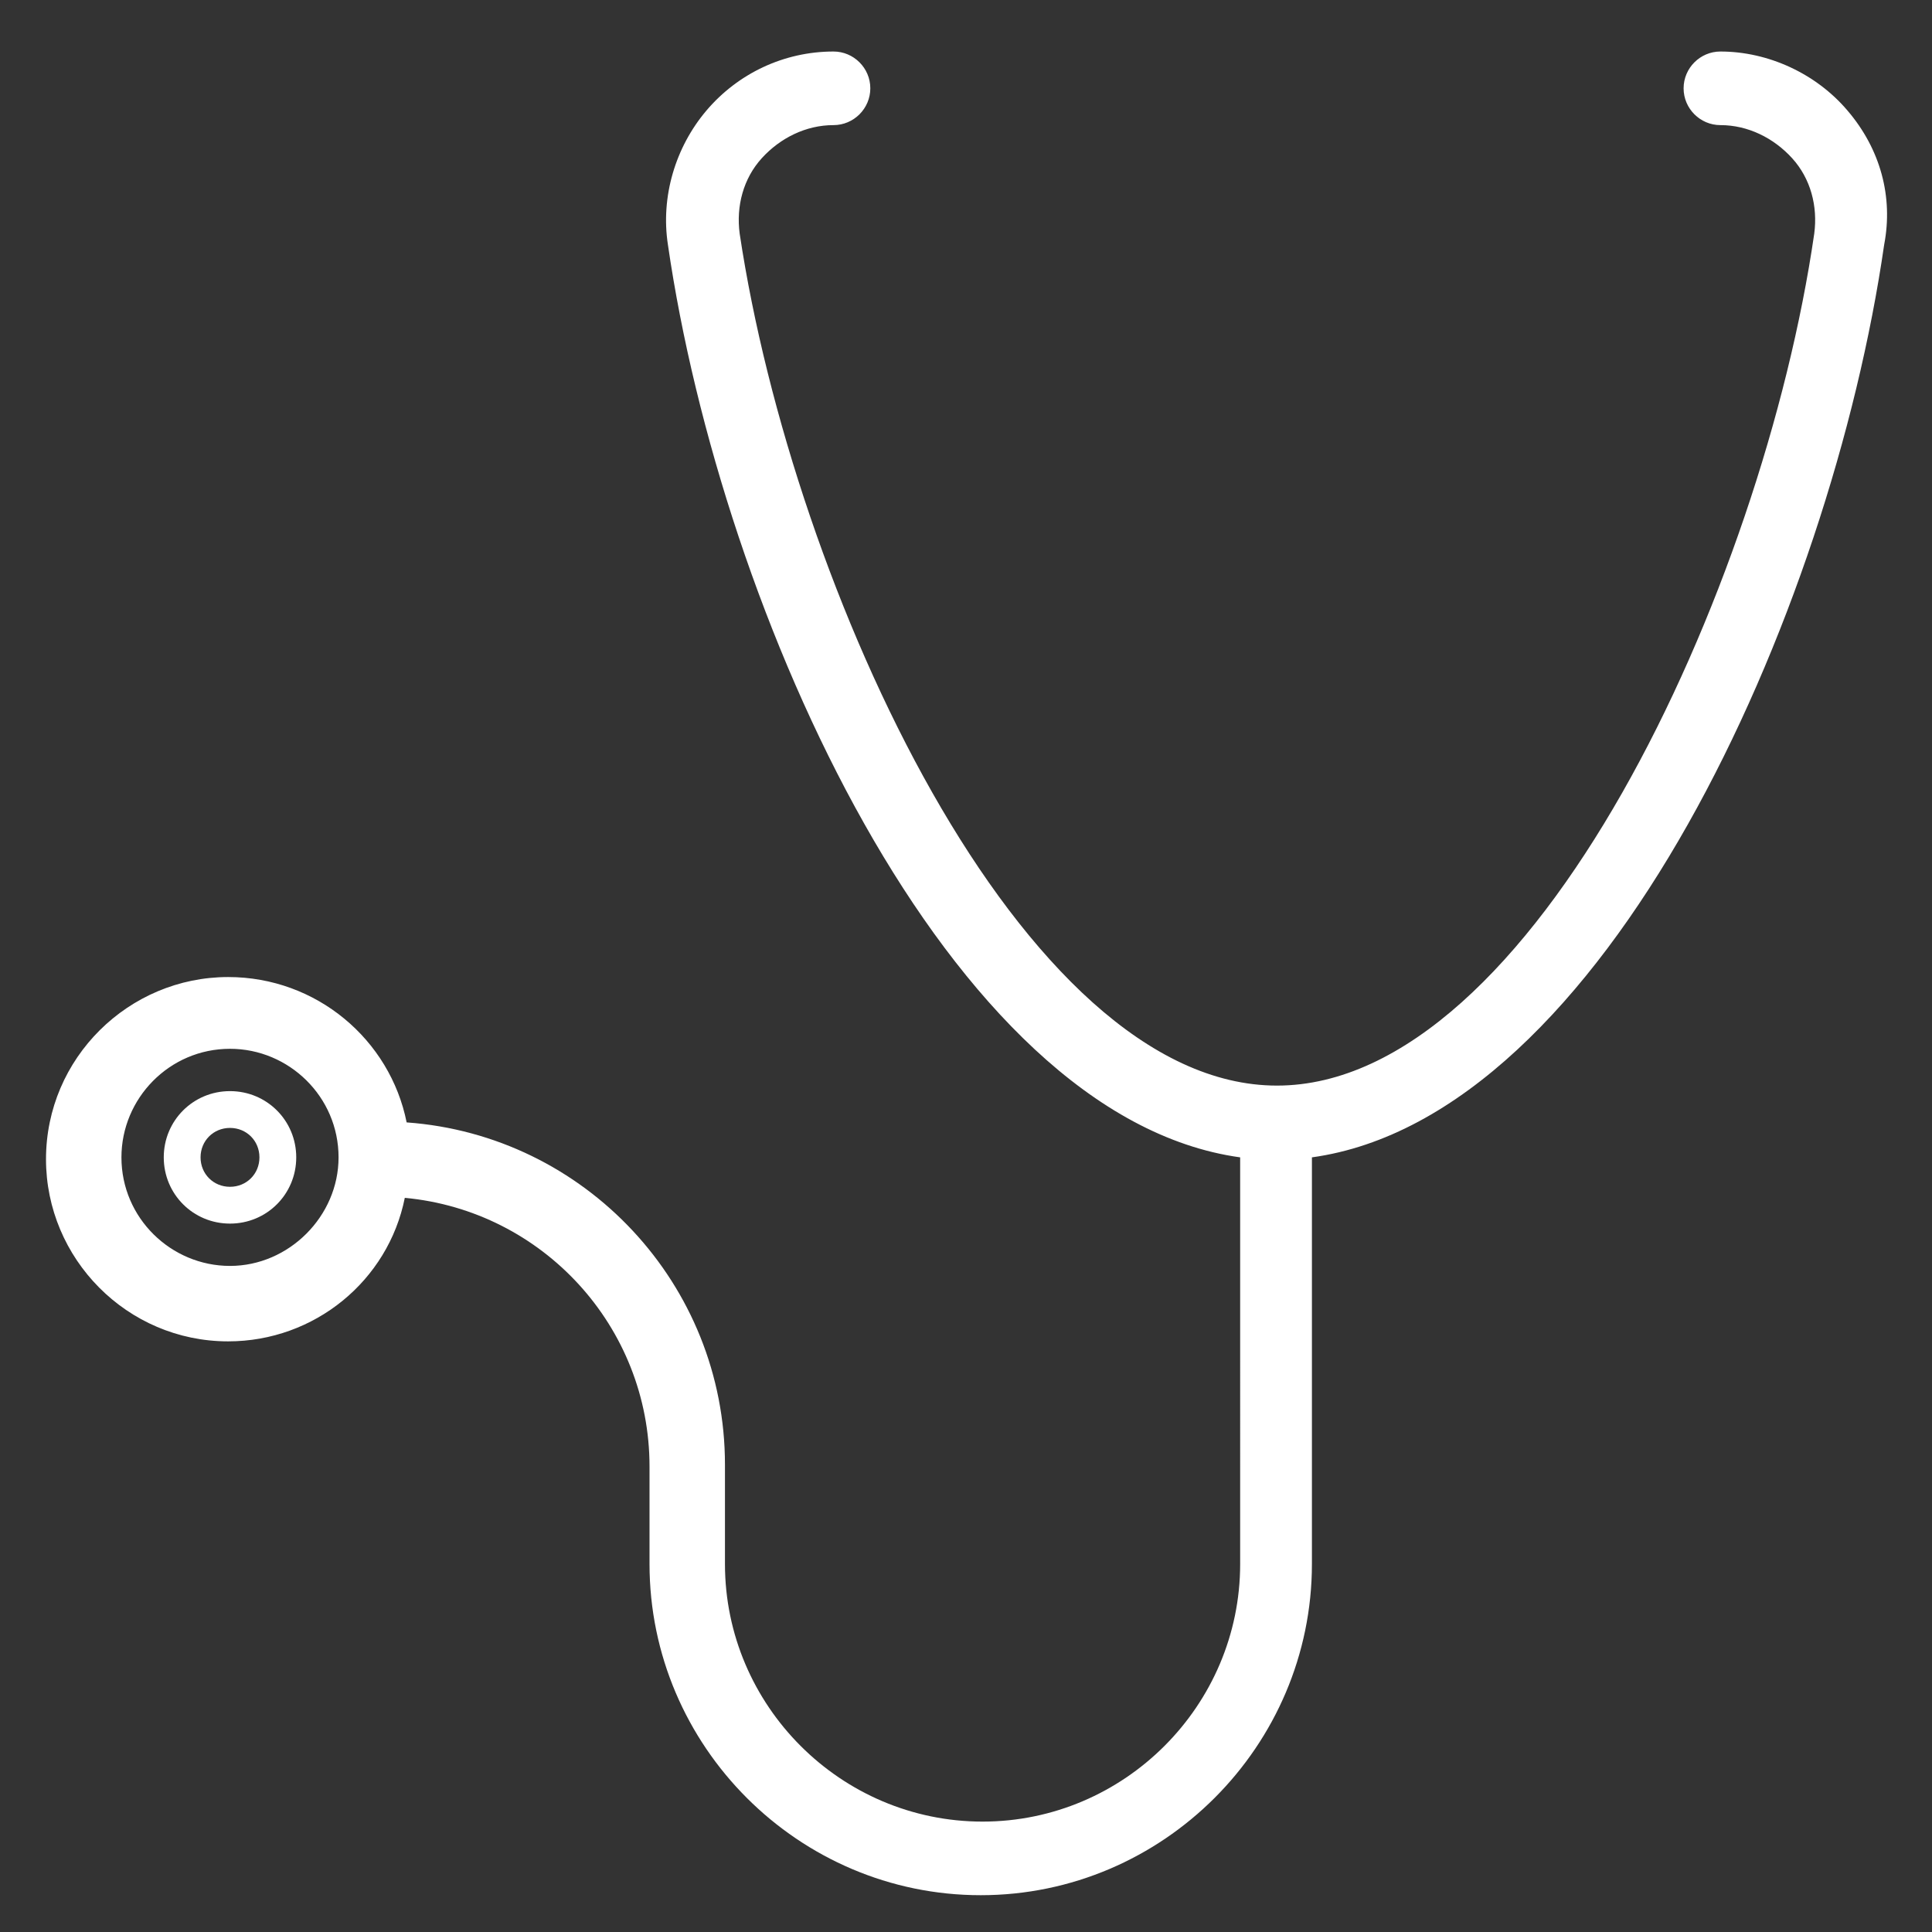 <?xml version="1.0" encoding="utf-8"?>
<!-- Generator: Adobe Illustrator 23.0.2, SVG Export Plug-In . SVG Version: 6.00 Build 0)  -->
<svg version="1.1" id="Layer_1" xmlns="http://www.w3.org/2000/svg" xmlns:xlink="http://www.w3.org/1999/xlink" x="0px" y="0px"
	 viewBox="0 0 105 105" style="enable-background:new 0 0 105 105;" xml:space="preserve">
<rect x="0" y="0" width="105" height="105" fill="#333333" stroke="none"/>
<style type="text/css">
	.st0{fill:#FFFFFF;}
</style>
<g>
	<path class="st0" d="M100.4,6c-1.7-2-4.3-3.2-6.9-3.2c-1.1,0-2,0.9-2,2s0.9,2,2,2c1.5,0,2.9,0.7,3.9,1.8c1,1.1,1.4,2.6,1.2,4.1
		c-2.8,19.3-15.3,46.3-29.2,46.3c-13.9,0-26.3-27-29.2-46.3c-0.2-1.5,0.2-3,1.2-4.1c1-1.1,2.4-1.8,3.9-1.8c1.1,0,2-0.9,2-2
		s-0.9-2-2-2c-2.7,0-5.2,1.2-6.9,3.2c-1.7,2-2.5,4.7-2.1,7.3c2.9,20,15.2,47.4,31.1,49.6V85c0,7.7-6.3,14-14,14c-7.7,0-14-6.3-14-14
		v-5.4c0-9.8-7.6-17.9-17.3-18.6c-0.9-4.5-4.9-7.9-9.7-7.9c-5.4,0-9.9,4.4-9.9,9.9c0,5.4,4.4,9.9,9.9,9.9c4.7,0,8.7-3.3,9.6-7.8
		c7.5,0.7,13.3,7,13.3,14.6V85c0,9.9,8.1,18,18,18c9.9,0,18-8.1,18-18V62.9c15.9-2.2,28.2-29.5,31.1-49.6
		C102.9,10.7,102.2,8.1,100.4,6z M12.5,68.8c-3.2,0-5.9-2.6-5.9-5.9c0-3.2,2.6-5.9,5.9-5.9c3.2,0,5.9,2.6,5.9,5.9
		C18.4,66.1,15.7,68.8,12.5,68.8z"/>
	<path class="st0" d="M12.5,59.3c-2,0-3.6,1.6-3.6,3.6c0,2,1.6,3.6,3.6,3.6c2,0,3.6-1.6,3.6-3.6C16.1,60.9,14.5,59.3,12.5,59.3z
		 M12.5,64.5c-0.9,0-1.6-0.7-1.6-1.6c0-0.9,0.7-1.6,1.6-1.6s1.6,0.7,1.6,1.6C14.1,63.8,13.4,64.5,12.5,64.5z"/>
</g>
</svg>
